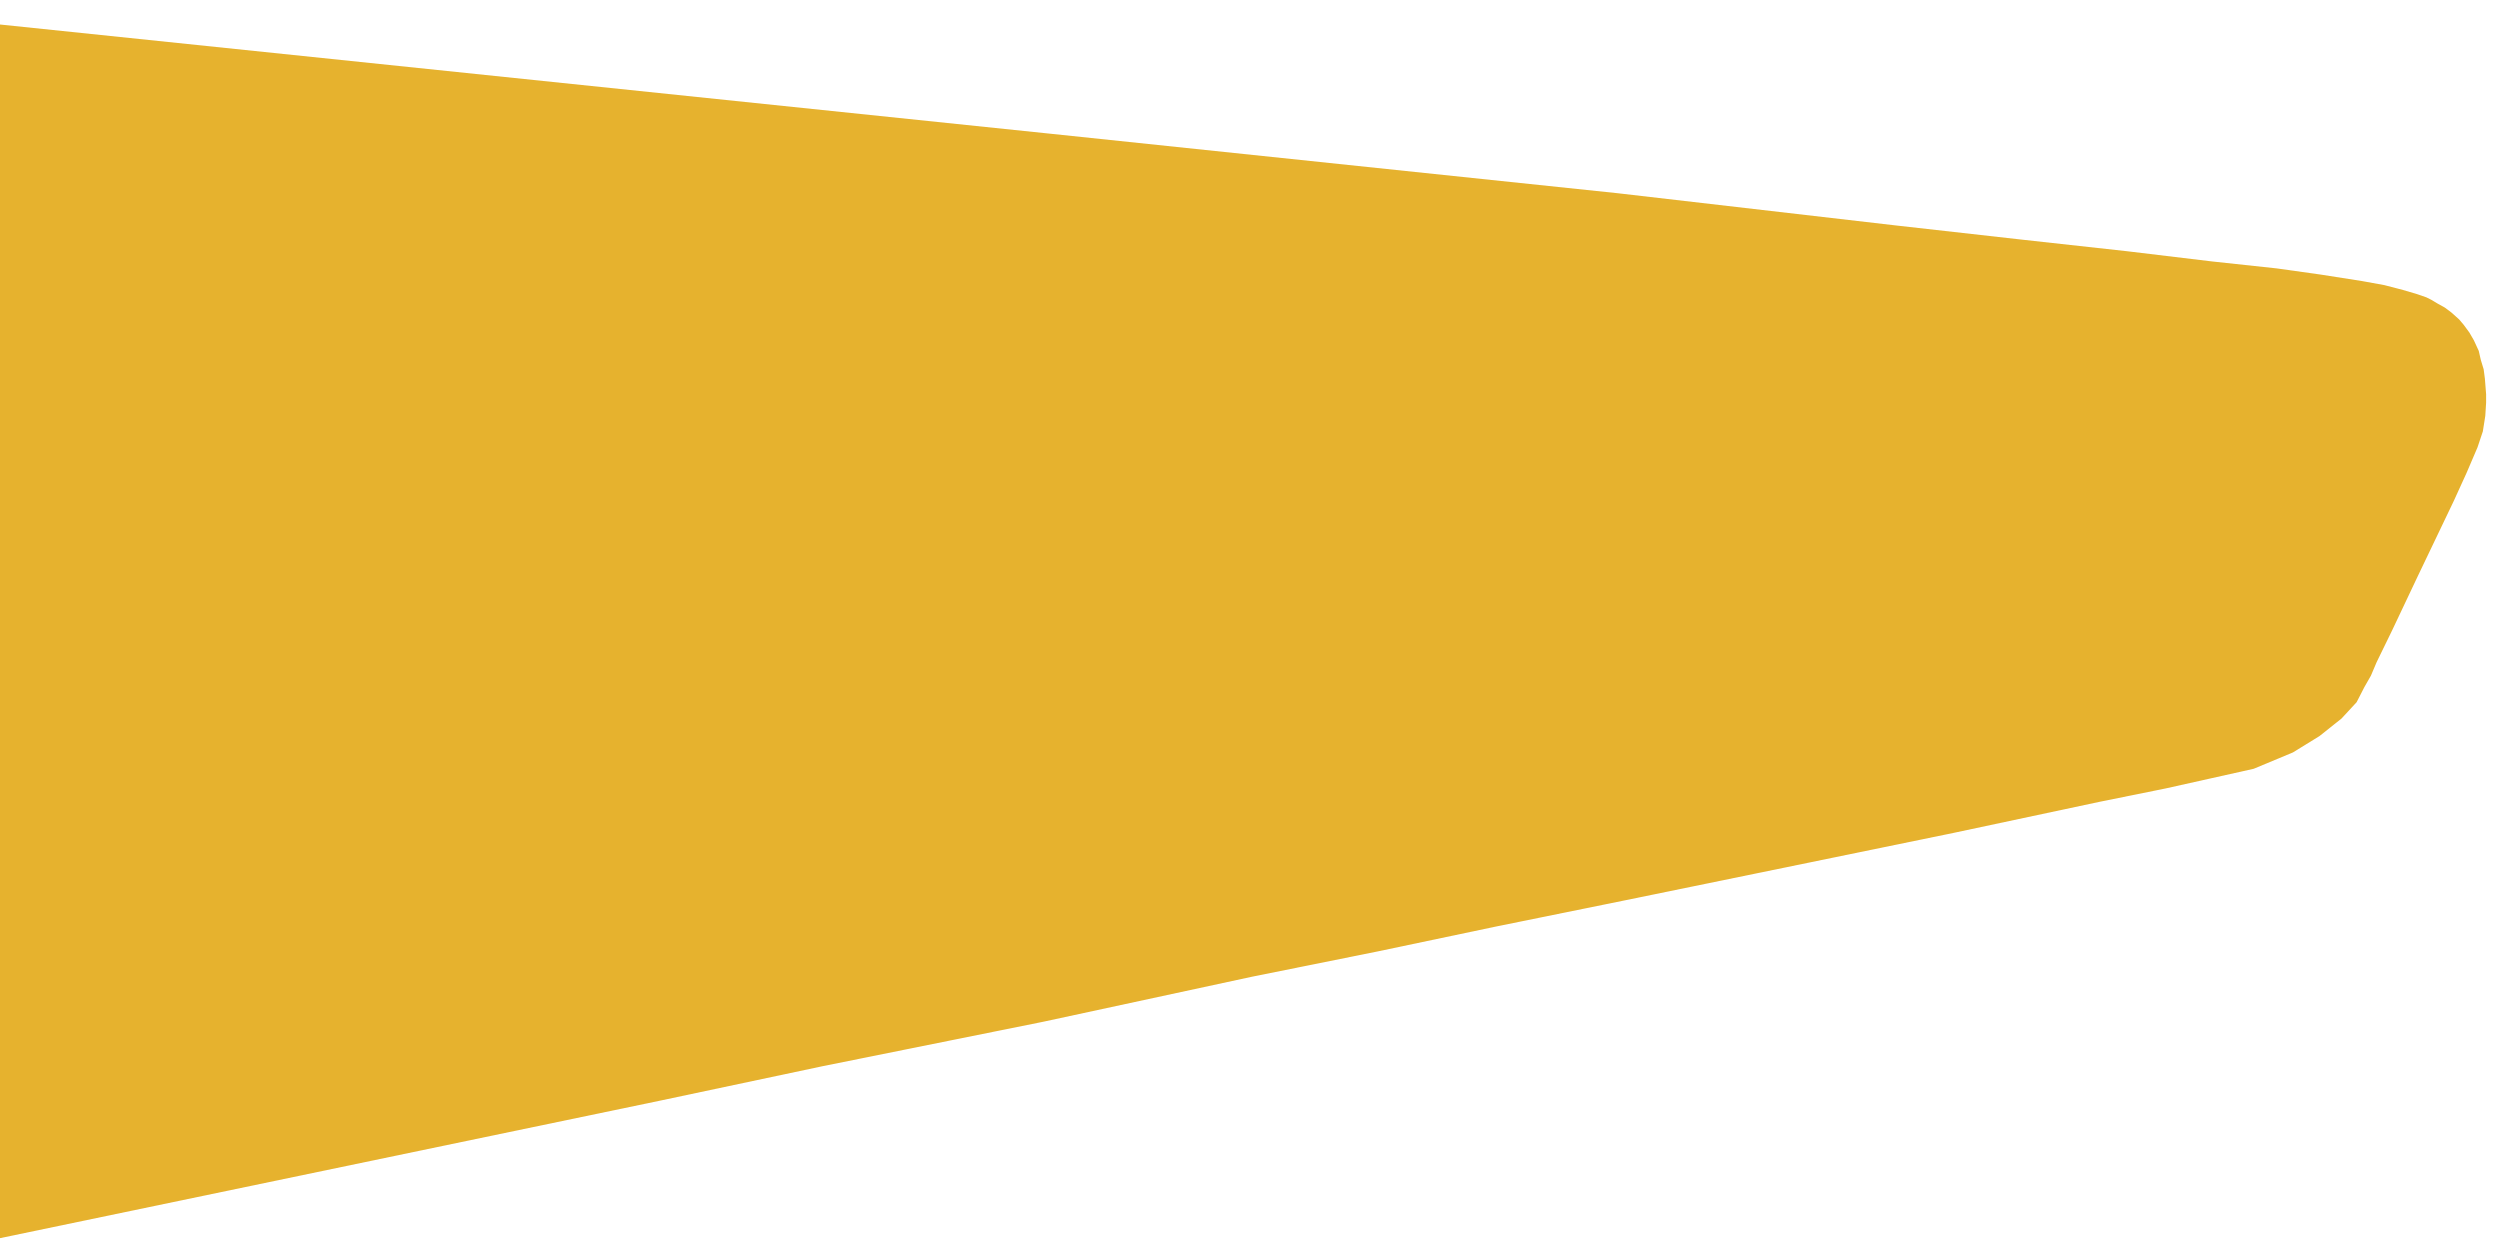 <?xml version="1.0" encoding="utf-8"?>
<!-- Generator: Adobe Illustrator 19.0.0, SVG Export Plug-In . SVG Version: 6.00 Build 0)  -->
<svg version="1.1" id="Layer_1" xmlns="http://www.w3.org/2000/svg" xmlns:xlink="http://www.w3.org/1999/xlink" x="0px" y="0px"
	 viewBox="54 28 612 306" style="enable-background:new 54 28 612 306;" xml:space="preserve">
<style type="text/css">
	.st0{display:none;}
	.st1{fill:#E6B22E;}
</style>
<g id="Layer_1_1_" class="st0">
</g>
<g id="Layer_2">
	<polygon class="st1" points="54,34 310.8,60.7 450,75.3 518.2,83.2 549.3,86.7 574.7,89.5 595.5,92 611.3,93.7 622,95.2 
		632.2,96.8 637.7,97.8 642.3,99 645.7,100 648,100.8 649.2,101.4 650.7,102.3 652.5,103.3 654.1,104.5 656,106.2 657.1,107.5 
		658.5,109.4 659.6,111.3 660.8,113.9 661.3,116.1 662,118.4 662.3,120.7 662.6,124.5 662.6,126.6 662.4,129.8 661.8,133.6 
		660.5,137.5 657.8,143.8 654.7,150.6 645.8,169.2 639.6,182.3 635.8,190.1 634.4,193.4 632.8,196.2 630.9,199.9 627.2,203.9 
		621.8,208.2 615.3,212.2 605.7,216.2 595.4,218.5 584.2,221 567.9,224.3 532.2,231.9 484,241.8 451.8,248.4 420.3,254.8 
		391.3,260.9 360.5,267.1 309.5,278.1 255.4,289 215.3,297.5 176.4,305.6 54,331.1 	"/>
</g>
</svg>
